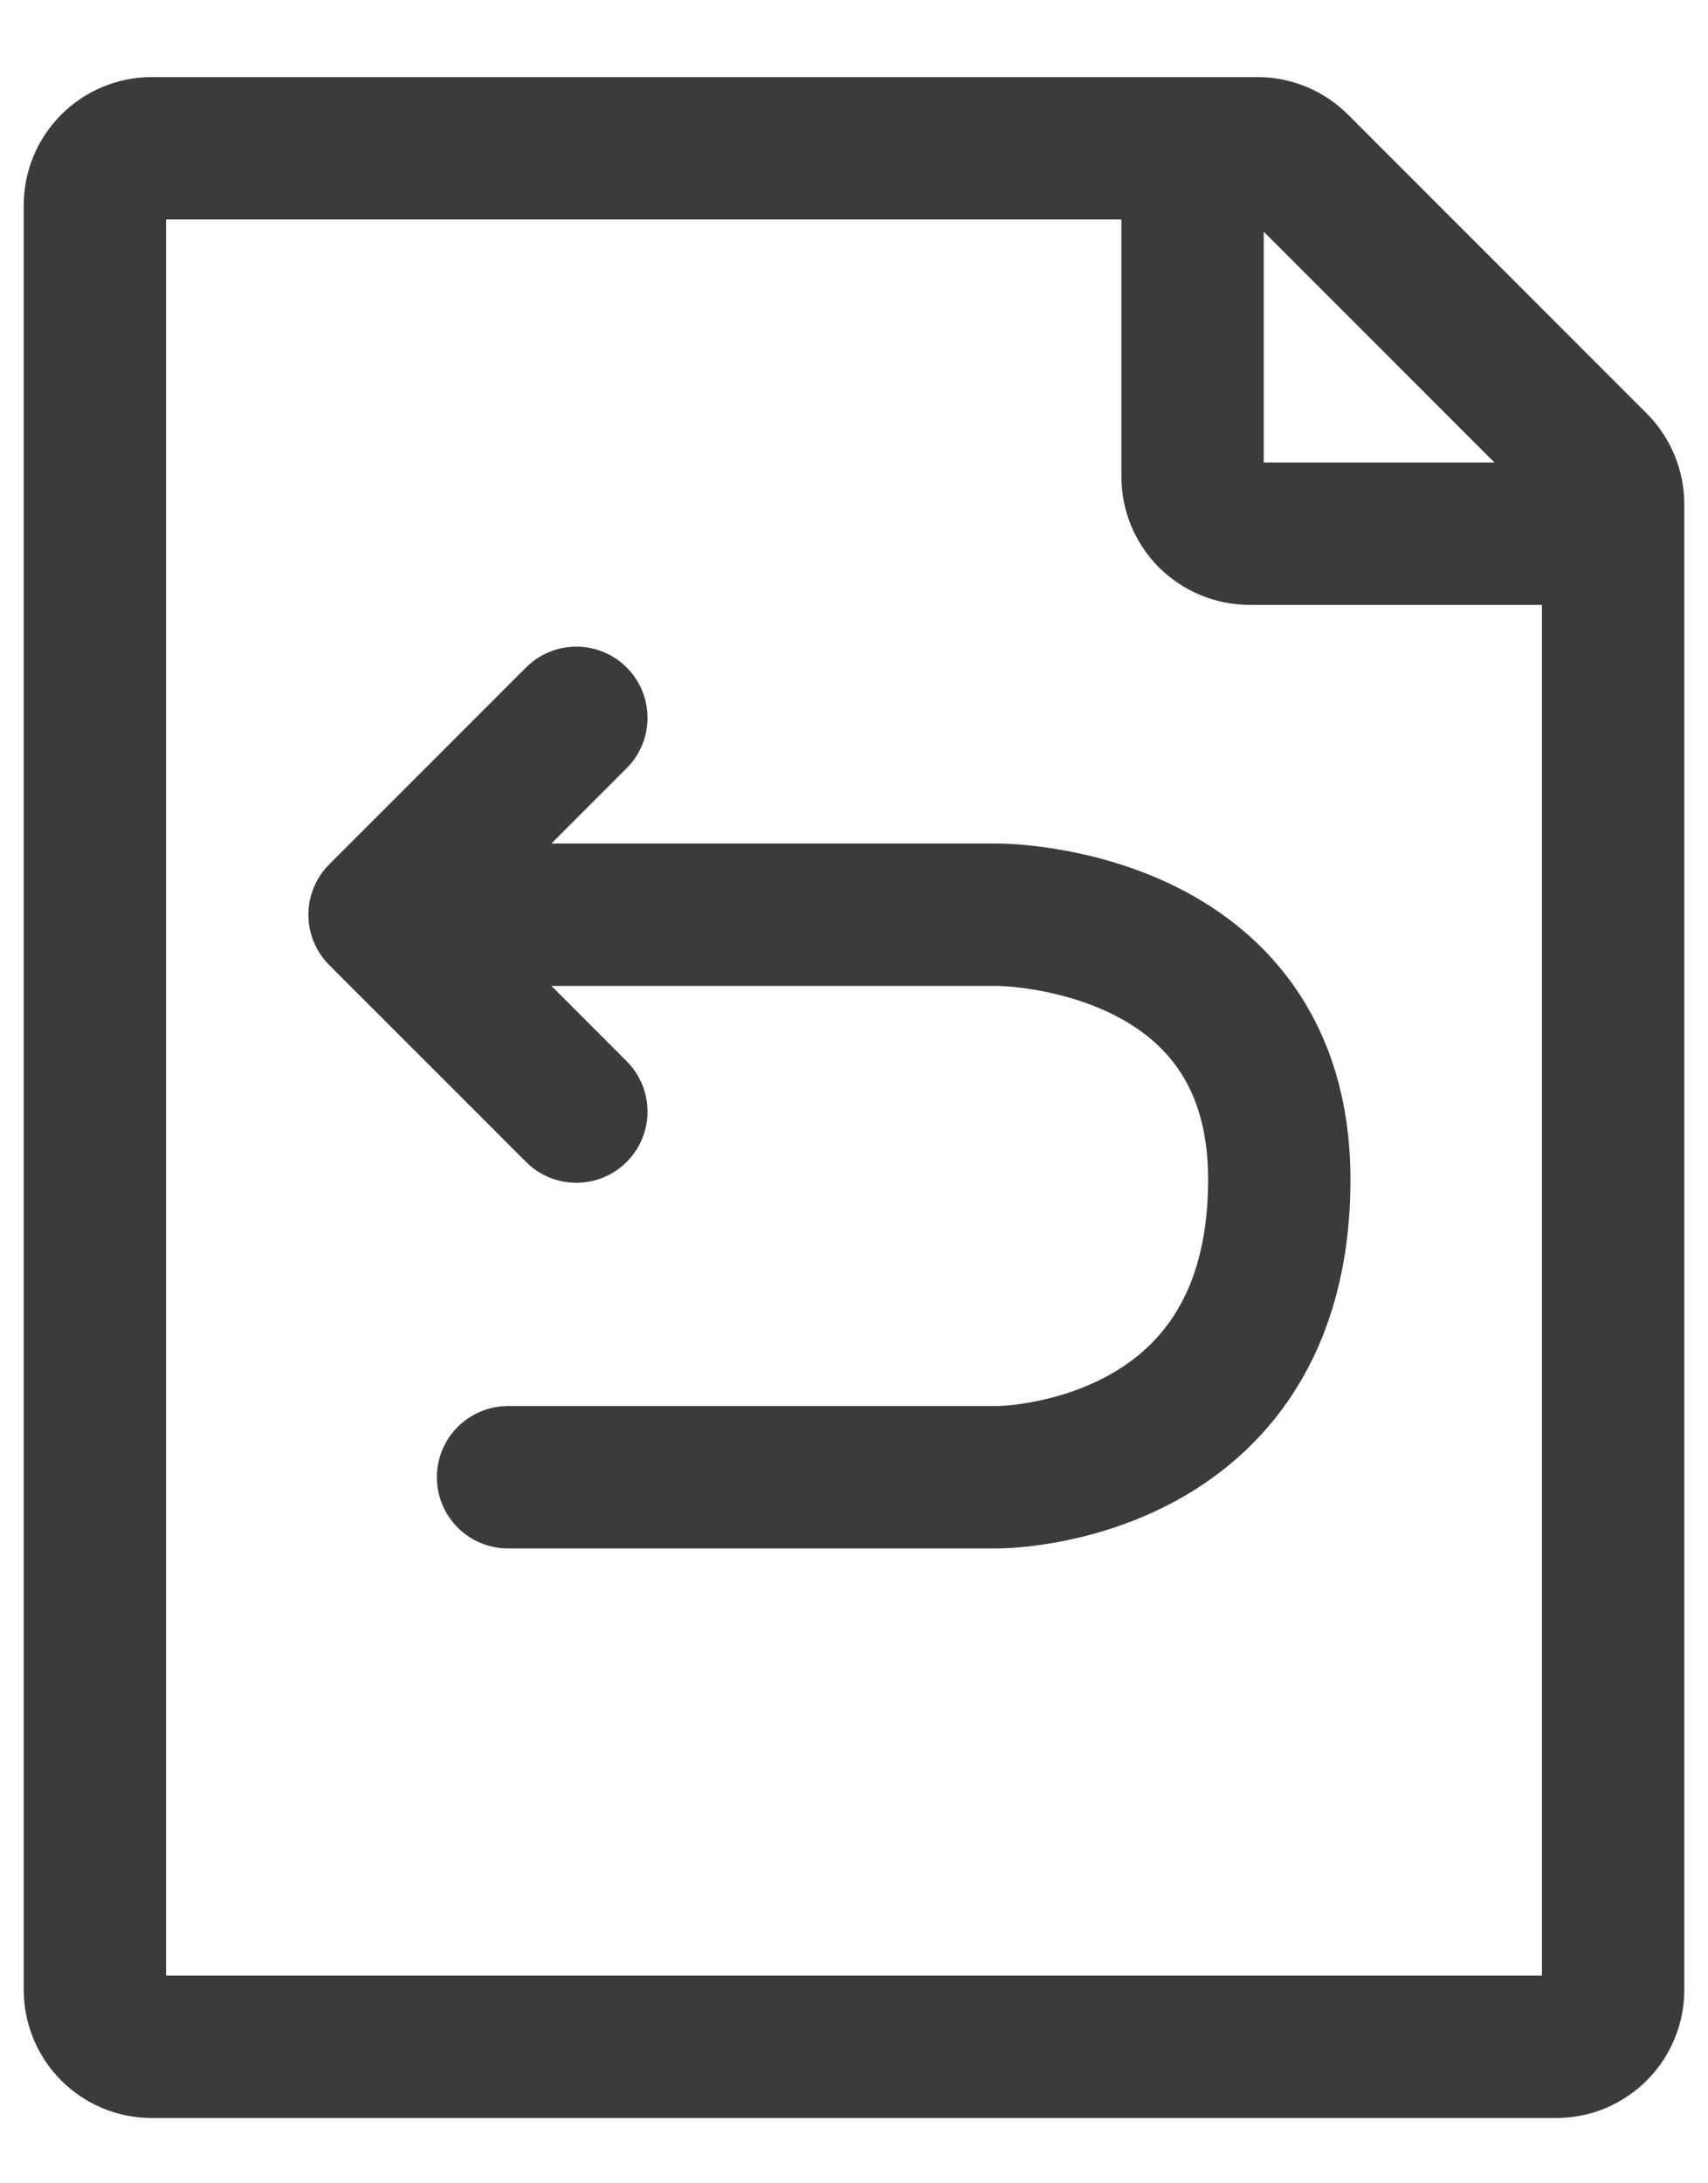 <svg width="18" height="23" viewBox="0 0 18 23" fill="none" xmlns="http://www.w3.org/2000/svg">
<g id="relist">
<path id="relist_2" d="M4.296 9.636C6.667 9.636 8.148 9.636 10.518 9.636C10.518 9.636 13.482 9.636 13.482 12.425C13.482 15.562 10.518 15.562 10.518 15.562C8.487 15.562 7.386 15.562 5.354 15.562M6.074 11.71C5.264 10.9 4.81 10.446 4 9.636C4.81 8.826 5.264 8.372 6.074 7.562M12.568 1.622V5.022C12.568 5.181 12.631 5.333 12.743 5.446C12.856 5.558 13.009 5.622 13.168 5.622H16.568M1 20.962V2.162C1 2.003 1.063 1.851 1.176 1.738C1.288 1.625 1.441 1.562 1.6 1.562H13.252C13.411 1.562 13.564 1.626 13.676 1.738L16.824 4.886C16.88 4.942 16.924 5.009 16.954 5.082C16.985 5.155 17 5.233 17 5.312V20.962C17 21.041 16.985 21.119 16.954 21.192C16.924 21.265 16.88 21.331 16.824 21.387C16.768 21.442 16.702 21.486 16.63 21.517C16.557 21.547 16.479 21.562 16.4 21.562H1.6C1.521 21.562 1.443 21.547 1.37 21.517C1.298 21.486 1.231 21.442 1.176 21.387C1.12 21.331 1.076 21.265 1.046 21.192C1.016 21.119 1 21.041 1 20.962Z" stroke="#3B3B3B" stroke-width="1.5" stroke-linecap="round" stroke-linejoin="round"/>
</g>
</svg>
